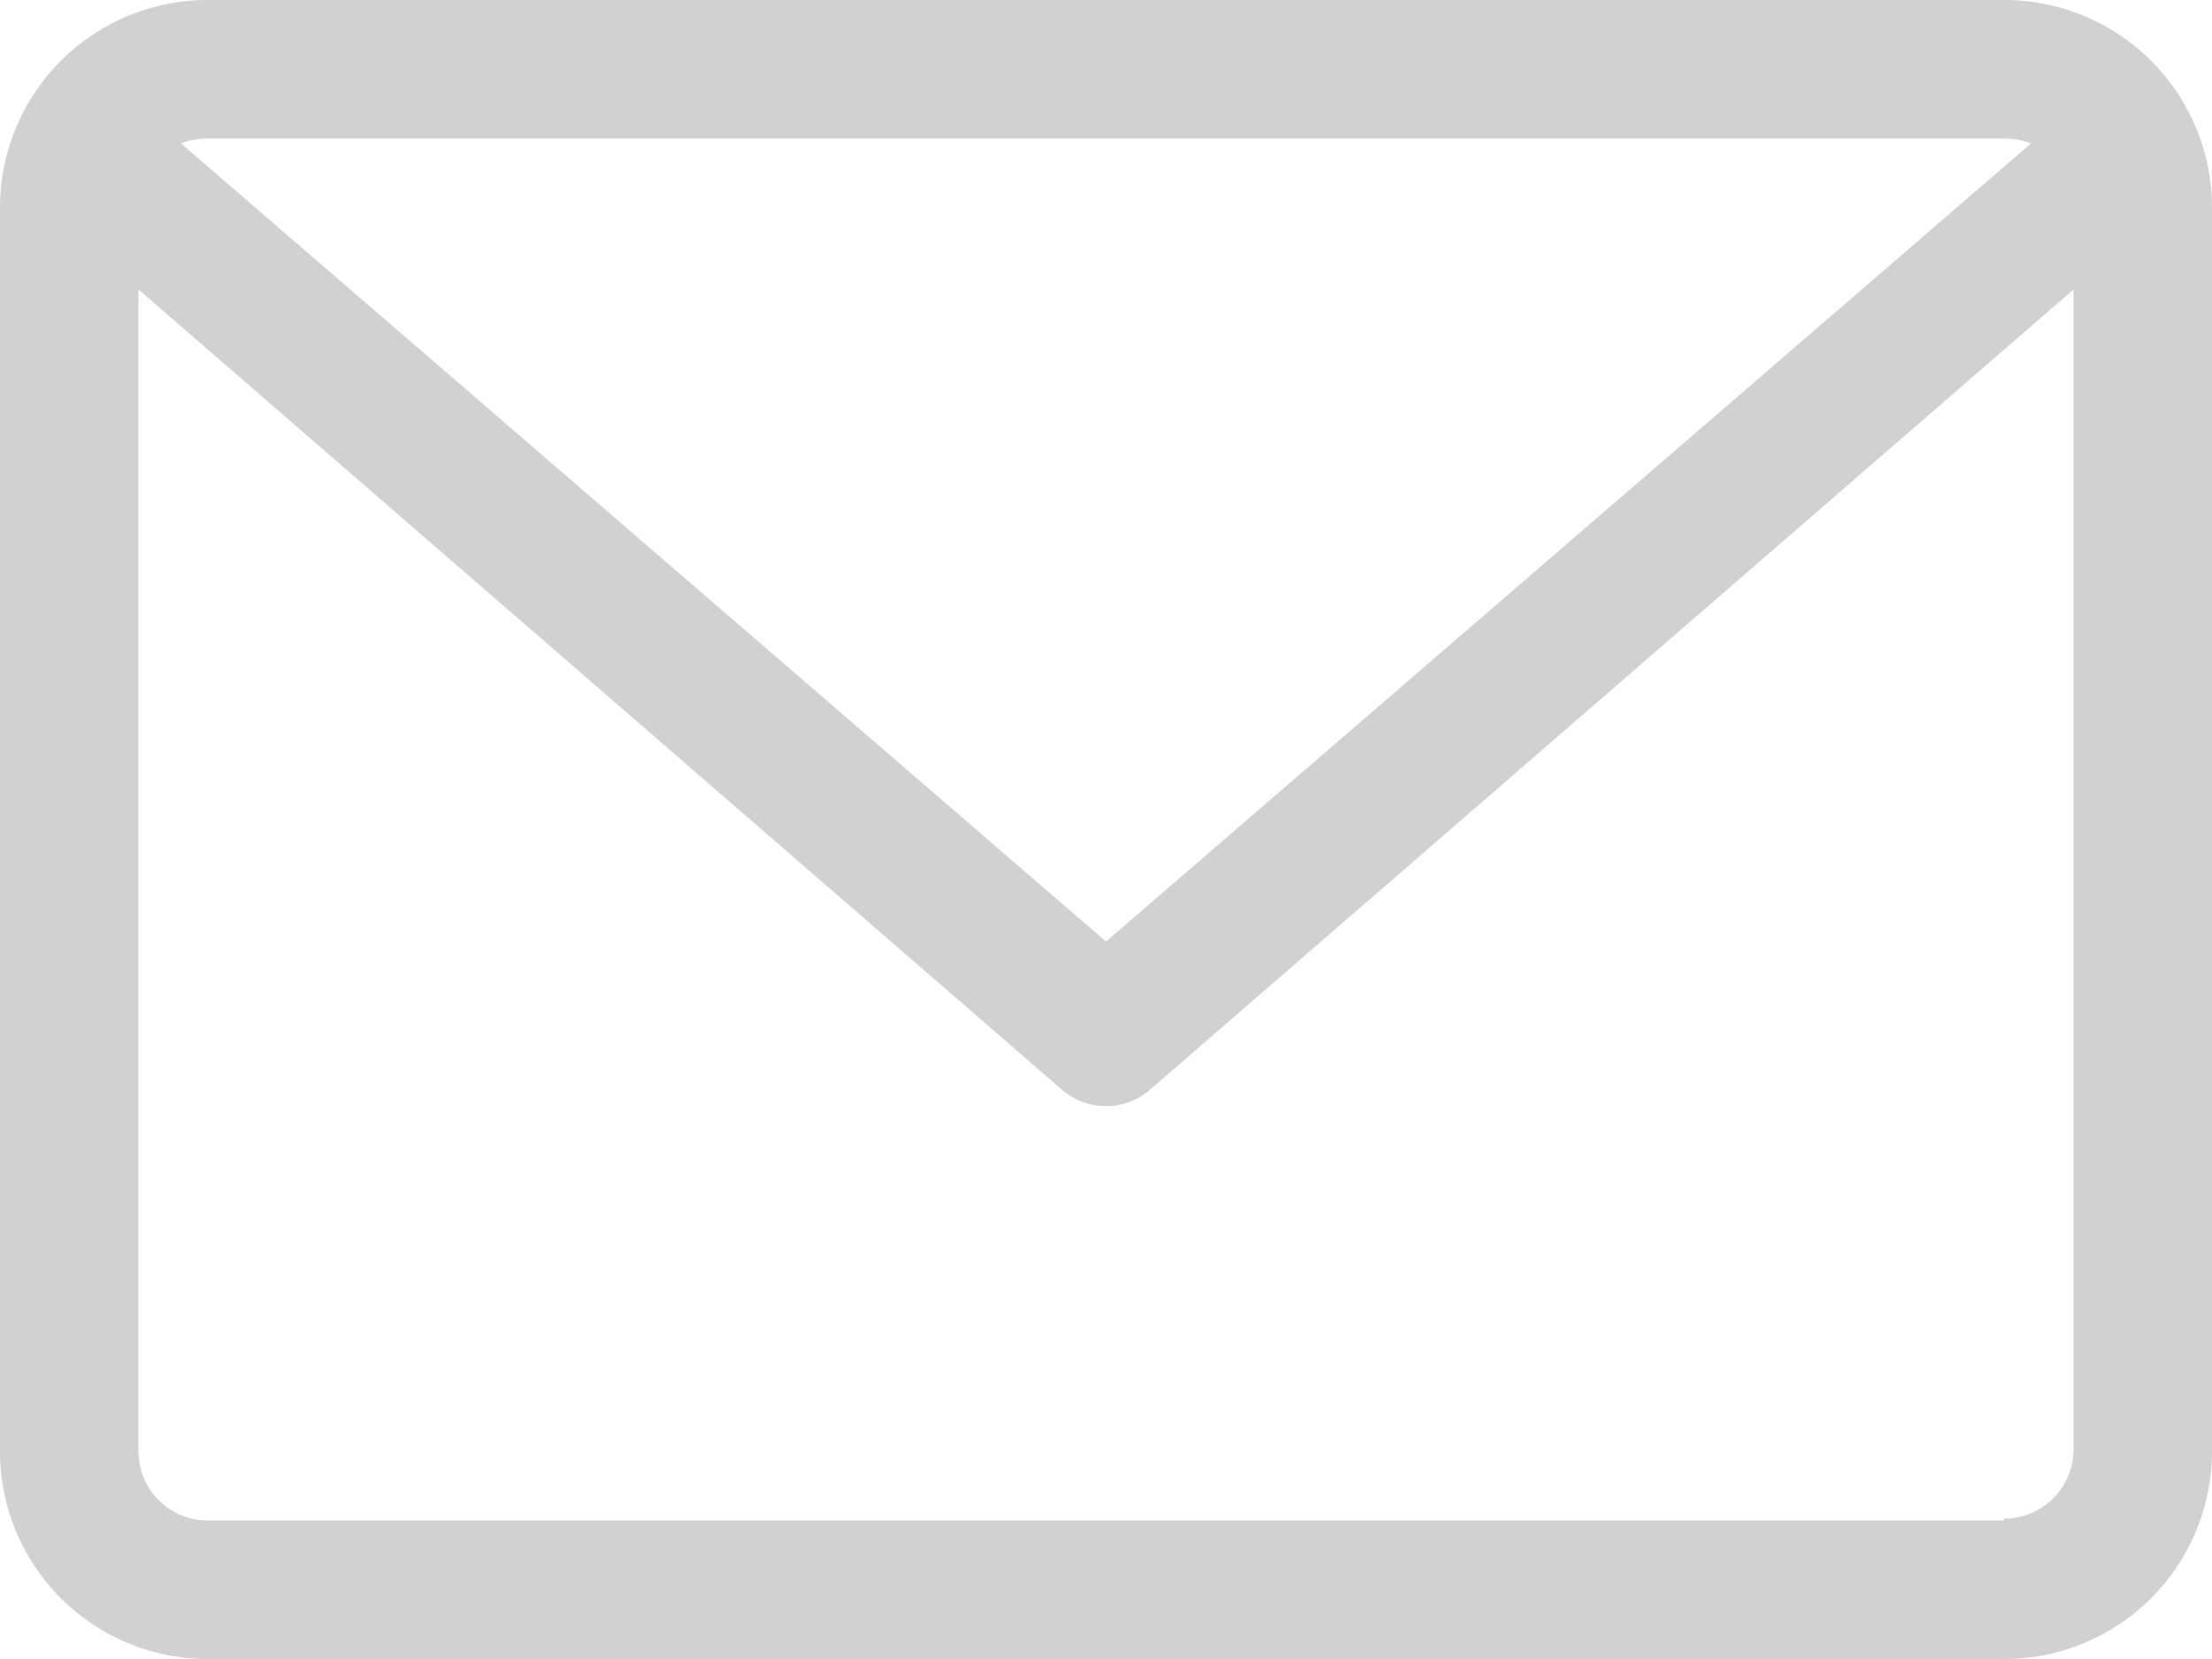 <svg id="Layer_1" data-name="Layer 1" xmlns="http://www.w3.org/2000/svg" viewBox="0 0 23 17.25"><defs><style>.cls-1{fill:#d1d1d1;}</style></defs><title>mail</title><path class="cls-1" d="M21.14,1.21H2.46A2.16,2.16,0,0,0,.3,3.36V16.3a2.16,2.16,0,0,0,2.16,2.16H21.14A2.16,2.16,0,0,0,23.3,16.3V3.36A2.16,2.16,0,0,0,21.14,1.21Zm0,1.44a.87.87,0,0,1,.28.05L11.8,11,2.18,2.7a.87.87,0,0,1,.28-.05Zm0,14.37H2.46a.72.72,0,0,1-.72-.72V4.22l9.59,8.31a.7.7,0,0,0,.94,0l9.59-8.31V16.3A.72.72,0,0,1,21.14,17Z" transform="translate(-0.3 -1.21)"/></svg>